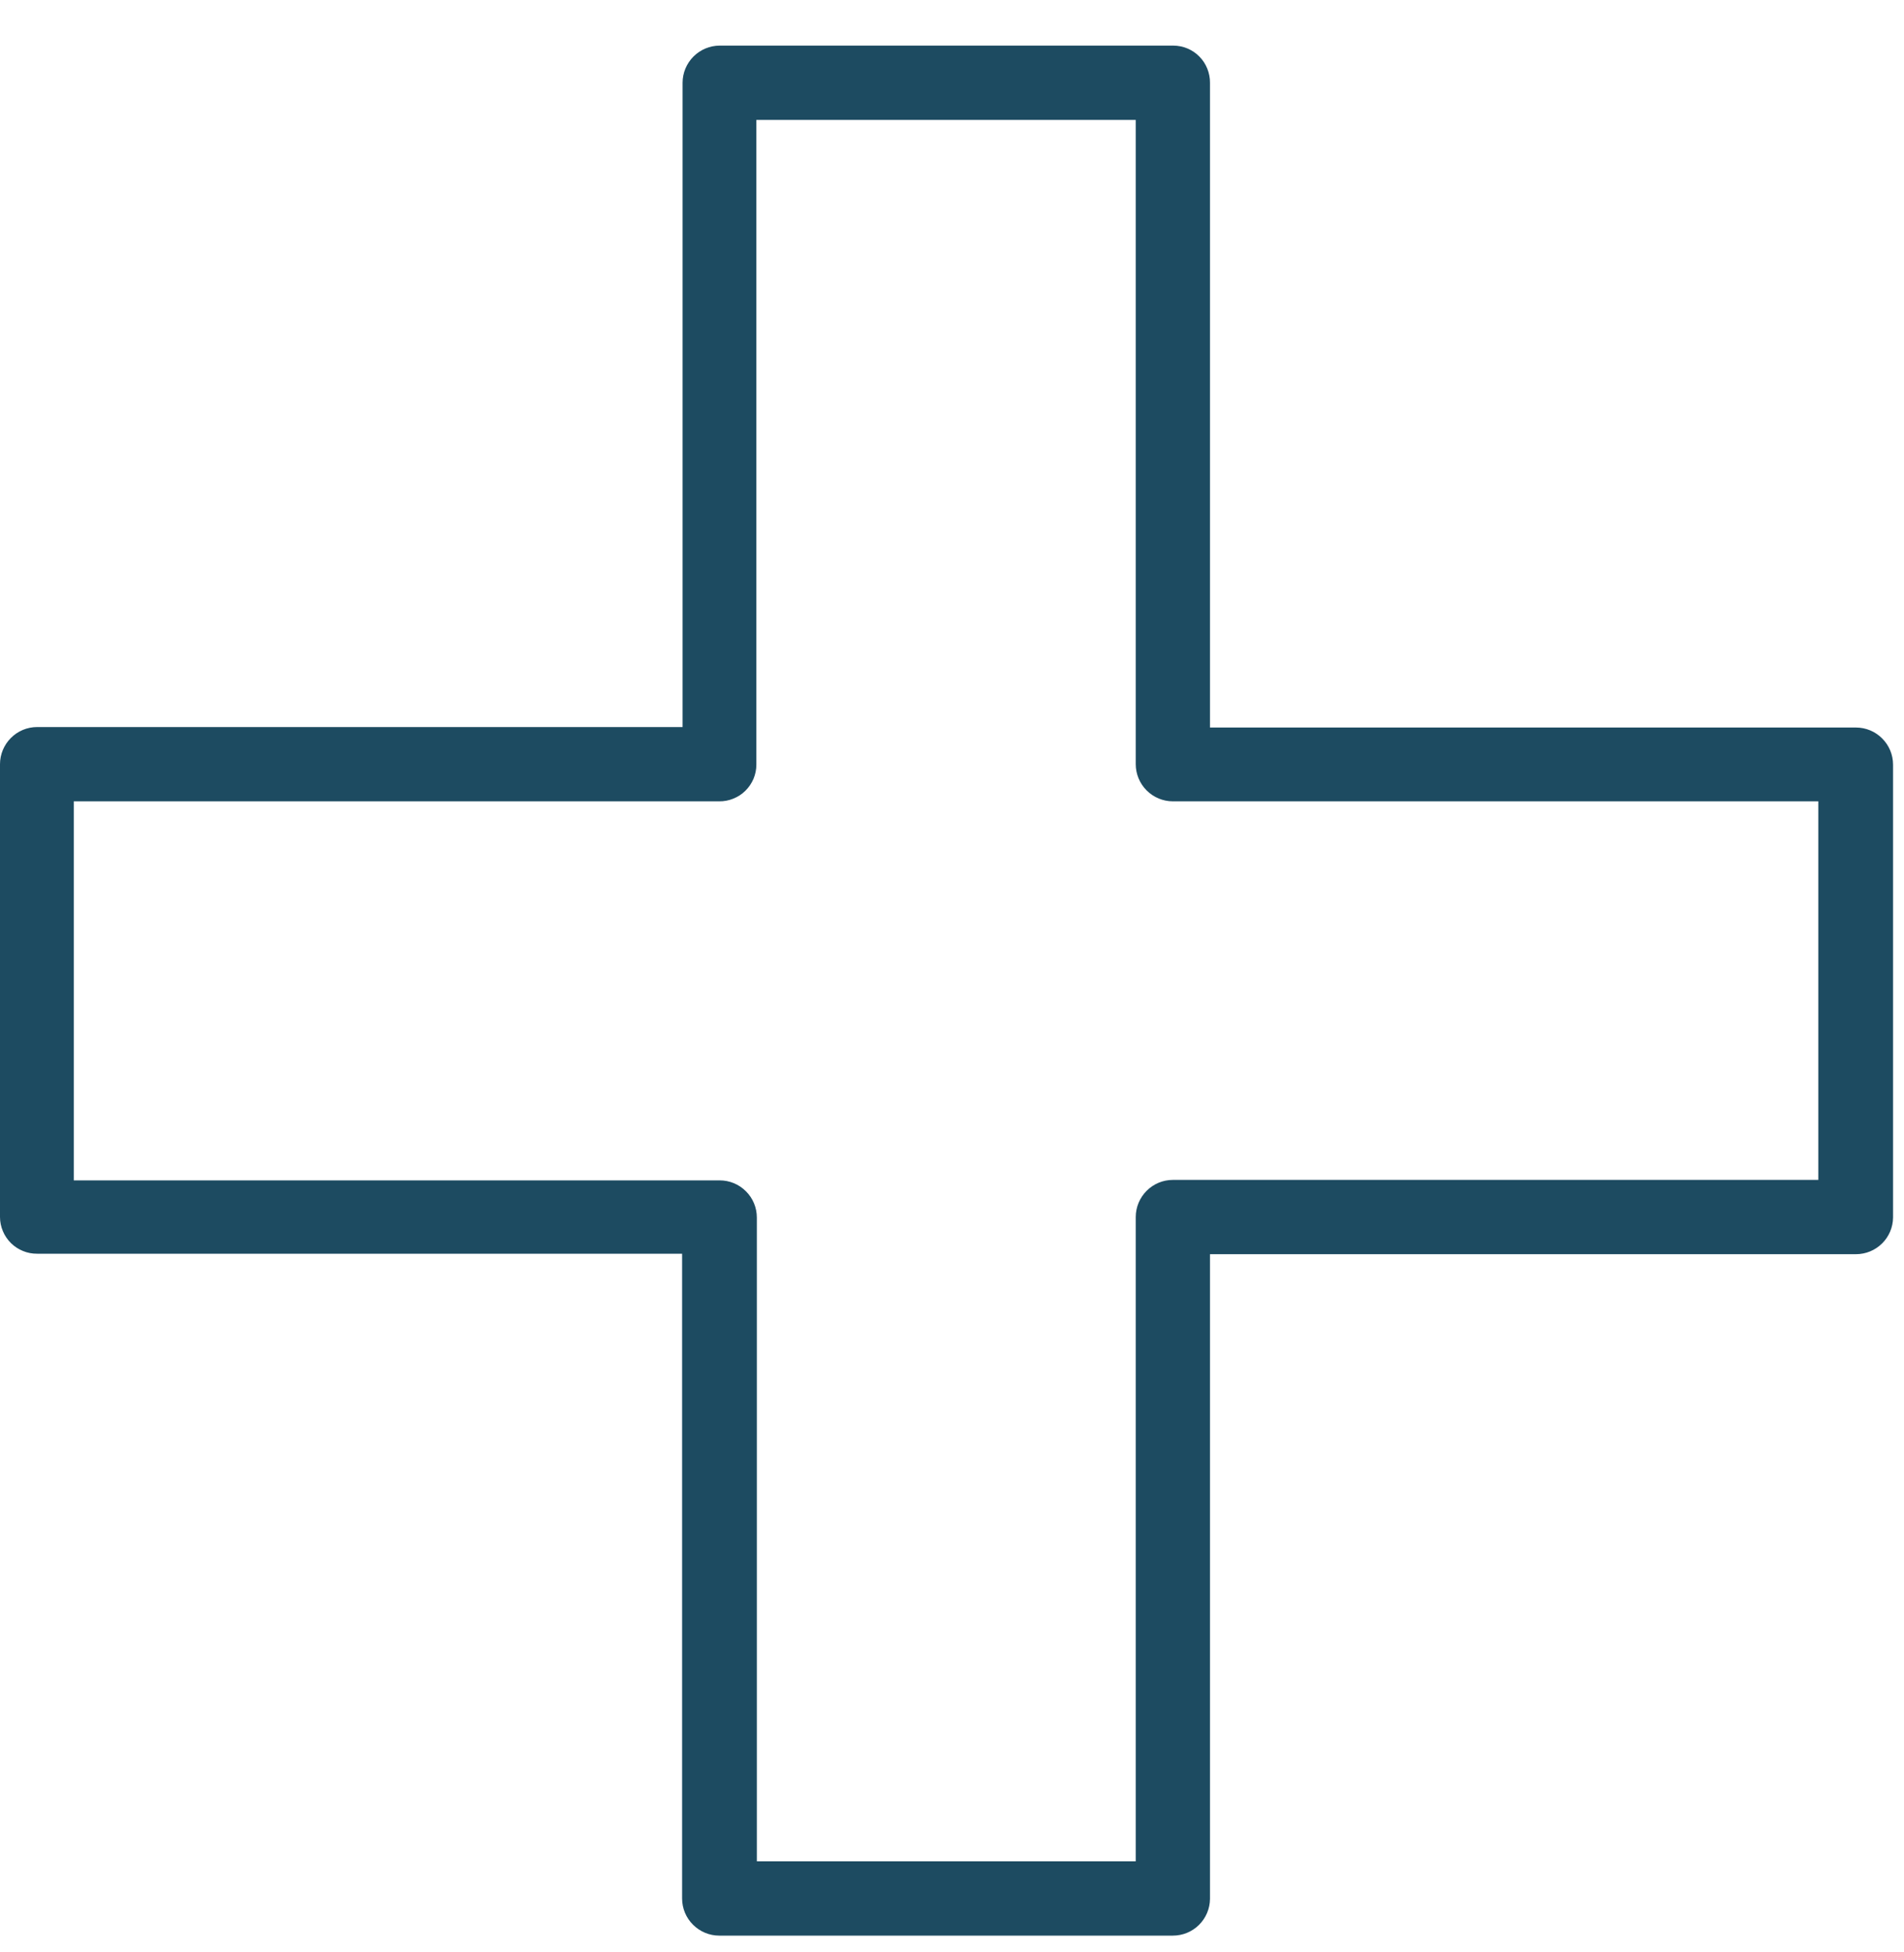 <svg width="40" height="41" viewBox="0 0 40 41" fill="none" xmlns="http://www.w3.org/2000/svg">
<path fill-rule="evenodd" clip-rule="evenodd" d="M38.99 15.278H25.42V1.738C25.421 1.636 25.401 1.535 25.363 1.441C25.325 1.346 25.269 1.26 25.197 1.188C25.126 1.115 25.041 1.058 24.947 1.018C24.853 0.979 24.752 0.958 24.65 0.958H15.12C14.913 0.958 14.715 1.041 14.569 1.187C14.423 1.333 14.34 1.531 14.34 1.738V15.268H0.78C0.573 15.268 0.375 15.35 0.229 15.497C0.083 15.643 0 15.841 0 16.048V25.558C0 25.66 0.021 25.761 0.061 25.855C0.1 25.948 0.157 26.033 0.23 26.105C0.302 26.177 0.389 26.233 0.483 26.271C0.577 26.31 0.678 26.329 0.78 26.328H14.33V39.868C14.33 40.075 14.412 40.273 14.559 40.419C14.705 40.565 14.903 40.648 15.11 40.648H24.64C24.845 40.648 25.042 40.568 25.189 40.423C25.334 40.279 25.418 40.083 25.42 39.878V26.338H38.99C39.196 26.338 39.392 26.258 39.539 26.113C39.685 25.969 39.768 25.773 39.77 25.568V16.058C39.77 15.851 39.688 15.653 39.541 15.507C39.395 15.36 39.197 15.278 38.99 15.278ZM38.2 24.778H24.64C24.433 24.778 24.235 24.86 24.089 25.007C23.943 25.153 23.86 25.351 23.86 25.558V39.088H15.9V25.568C15.9 25.361 15.818 25.163 15.671 25.017C15.525 24.87 15.327 24.788 15.12 24.788H1.55V16.828H15.11C15.212 16.829 15.313 16.81 15.407 16.771C15.502 16.733 15.588 16.677 15.66 16.605C15.733 16.533 15.79 16.448 15.83 16.355C15.869 16.261 15.89 16.16 15.89 16.058V2.518H23.86V16.048C23.86 16.255 23.943 16.453 24.089 16.599C24.235 16.745 24.433 16.828 24.64 16.828H38.2V24.778Z" fill="#1D4B61"/>
</svg>
